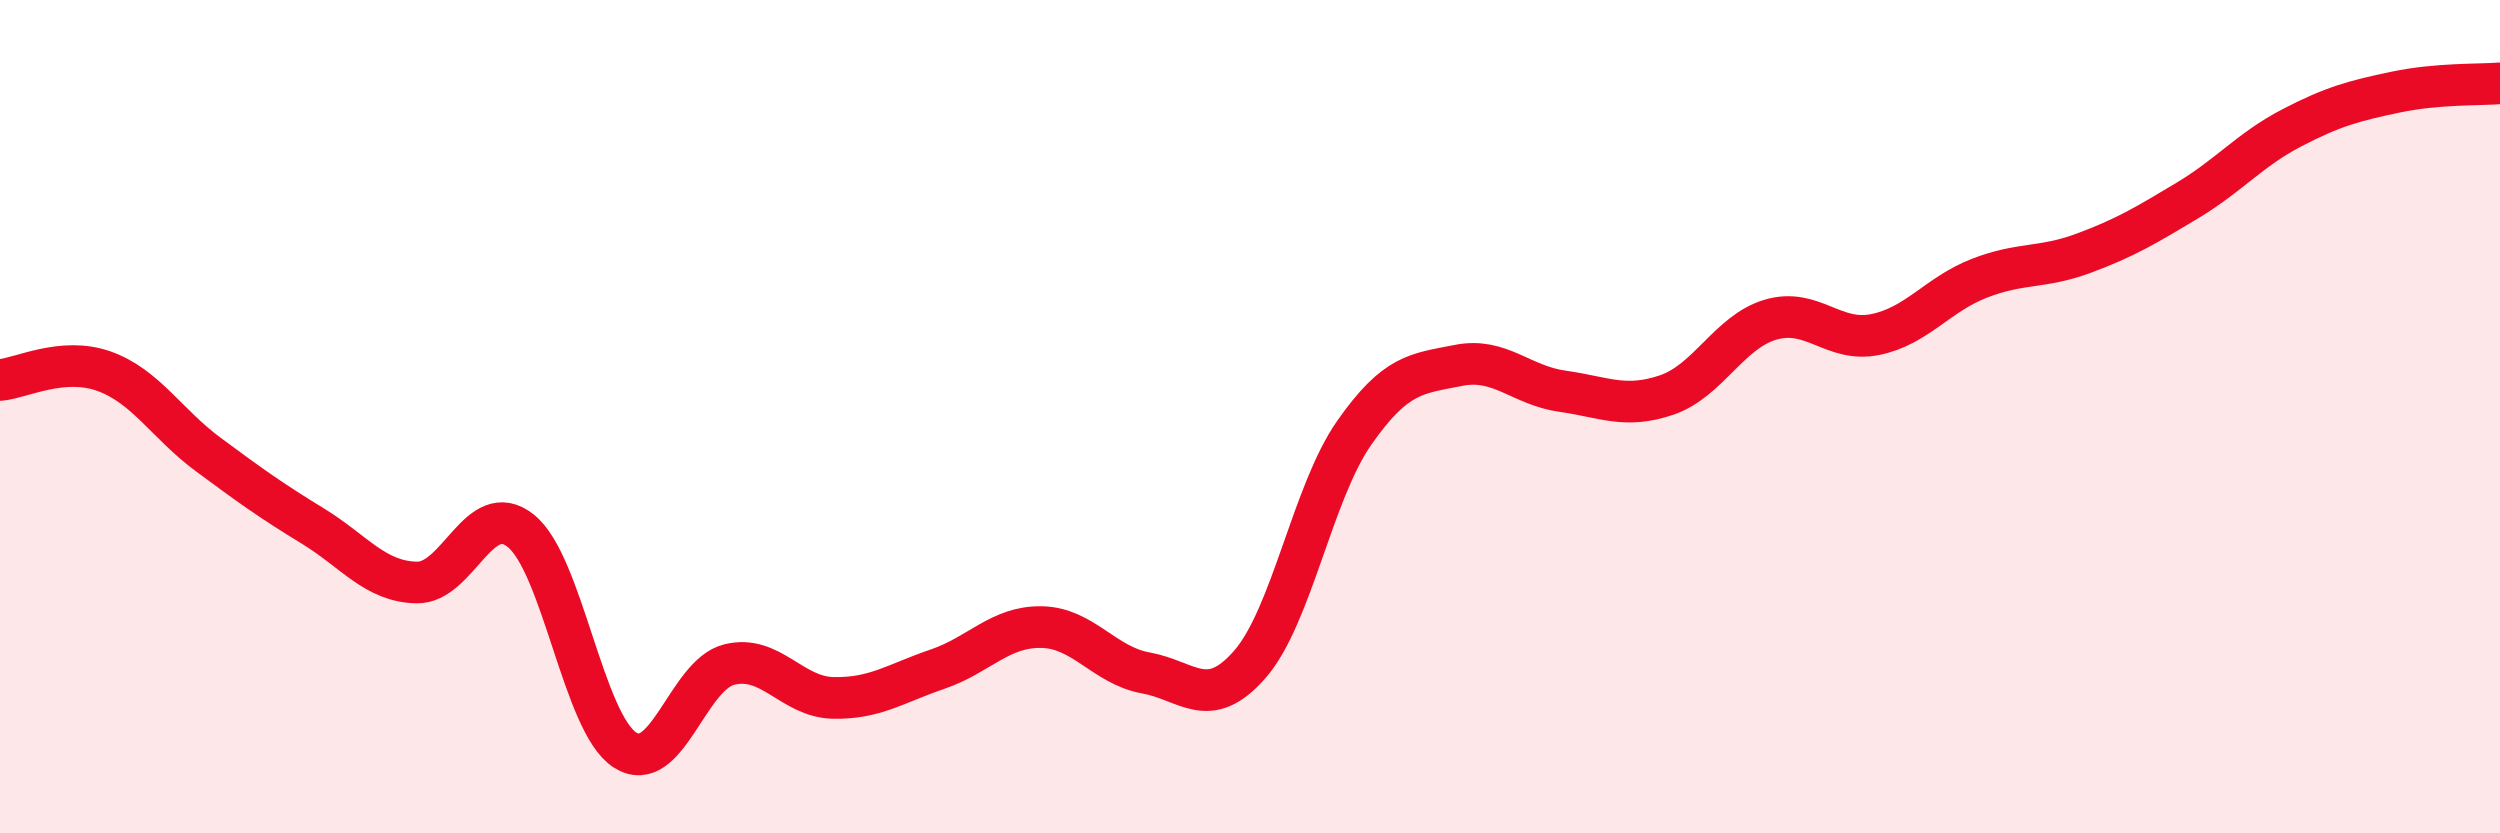 
    <svg width="60" height="20" viewBox="0 0 60 20" xmlns="http://www.w3.org/2000/svg">
      <path
        d="M 0,9.12 C 0.5,9.08 1.5,8.55 2.5,8.91 C 3.5,9.27 4,10.17 5,10.91 C 6,11.65 6.5,12.01 7.5,12.62 C 8.5,13.23 9,13.96 10,13.98 C 11,14 11.5,11.94 12.5,12.74 C 13.5,13.54 14,17.36 15,18 C 16,18.64 16.5,16.2 17.5,15.95 C 18.5,15.7 19,16.73 20,16.75 C 21,16.77 21.5,16.4 22.5,16.06 C 23.5,15.72 24,15.03 25,15.05 C 26,15.07 26.5,15.97 27.5,16.15 C 28.5,16.33 29,17.09 30,15.94 C 31,14.79 31.5,11.82 32.5,10.39 C 33.5,8.96 34,8.97 35,8.77 C 36,8.57 36.5,9.25 37.5,9.39 C 38.5,9.53 39,9.82 40,9.48 C 41,9.14 41.5,7.96 42.5,7.67 C 43.5,7.38 44,8.23 45,8.03 C 46,7.83 46.5,7.07 47.5,6.68 C 48.5,6.29 49,6.45 50,6.08 C 51,5.71 51.5,5.41 52.5,4.81 C 53.5,4.21 54,3.59 55,3.07 C 56,2.55 56.5,2.42 57.5,2.21 C 58.5,2 59.5,2.04 60,2L60 20L0 20Z"
        fill="#EB0A25"
        opacity="0.1"
        stroke-linecap="round"
        stroke-linejoin="round"
      />
      <path
        d="M 0,9.12 C 0.5,9.08 1.5,8.55 2.5,8.91 C 3.5,9.27 4,10.17 5,10.91 C 6,11.65 6.5,12.01 7.5,12.62 C 8.5,13.23 9,13.96 10,13.98 C 11,14 11.5,11.94 12.5,12.74 C 13.5,13.54 14,17.36 15,18 C 16,18.64 16.5,16.2 17.5,15.95 C 18.5,15.7 19,16.73 20,16.75 C 21,16.77 21.5,16.4 22.5,16.06 C 23.5,15.72 24,15.03 25,15.05 C 26,15.07 26.5,15.97 27.5,16.15 C 28.5,16.33 29,17.09 30,15.94 C 31,14.79 31.5,11.82 32.5,10.39 C 33.5,8.96 34,8.97 35,8.77 C 36,8.57 36.5,9.25 37.5,9.39 C 38.5,9.53 39,9.82 40,9.48 C 41,9.14 41.5,7.96 42.5,7.67 C 43.5,7.38 44,8.23 45,8.03 C 46,7.83 46.5,7.07 47.5,6.68 C 48.5,6.29 49,6.45 50,6.08 C 51,5.71 51.5,5.41 52.5,4.81 C 53.5,4.21 54,3.59 55,3.07 C 56,2.55 56.5,2.42 57.5,2.21 C 58.5,2 59.5,2.04 60,2"
        stroke="#EB0A25"
        stroke-width="1"
        fill="none"
        stroke-linecap="round"
        stroke-linejoin="round"
      />
    </svg>
  